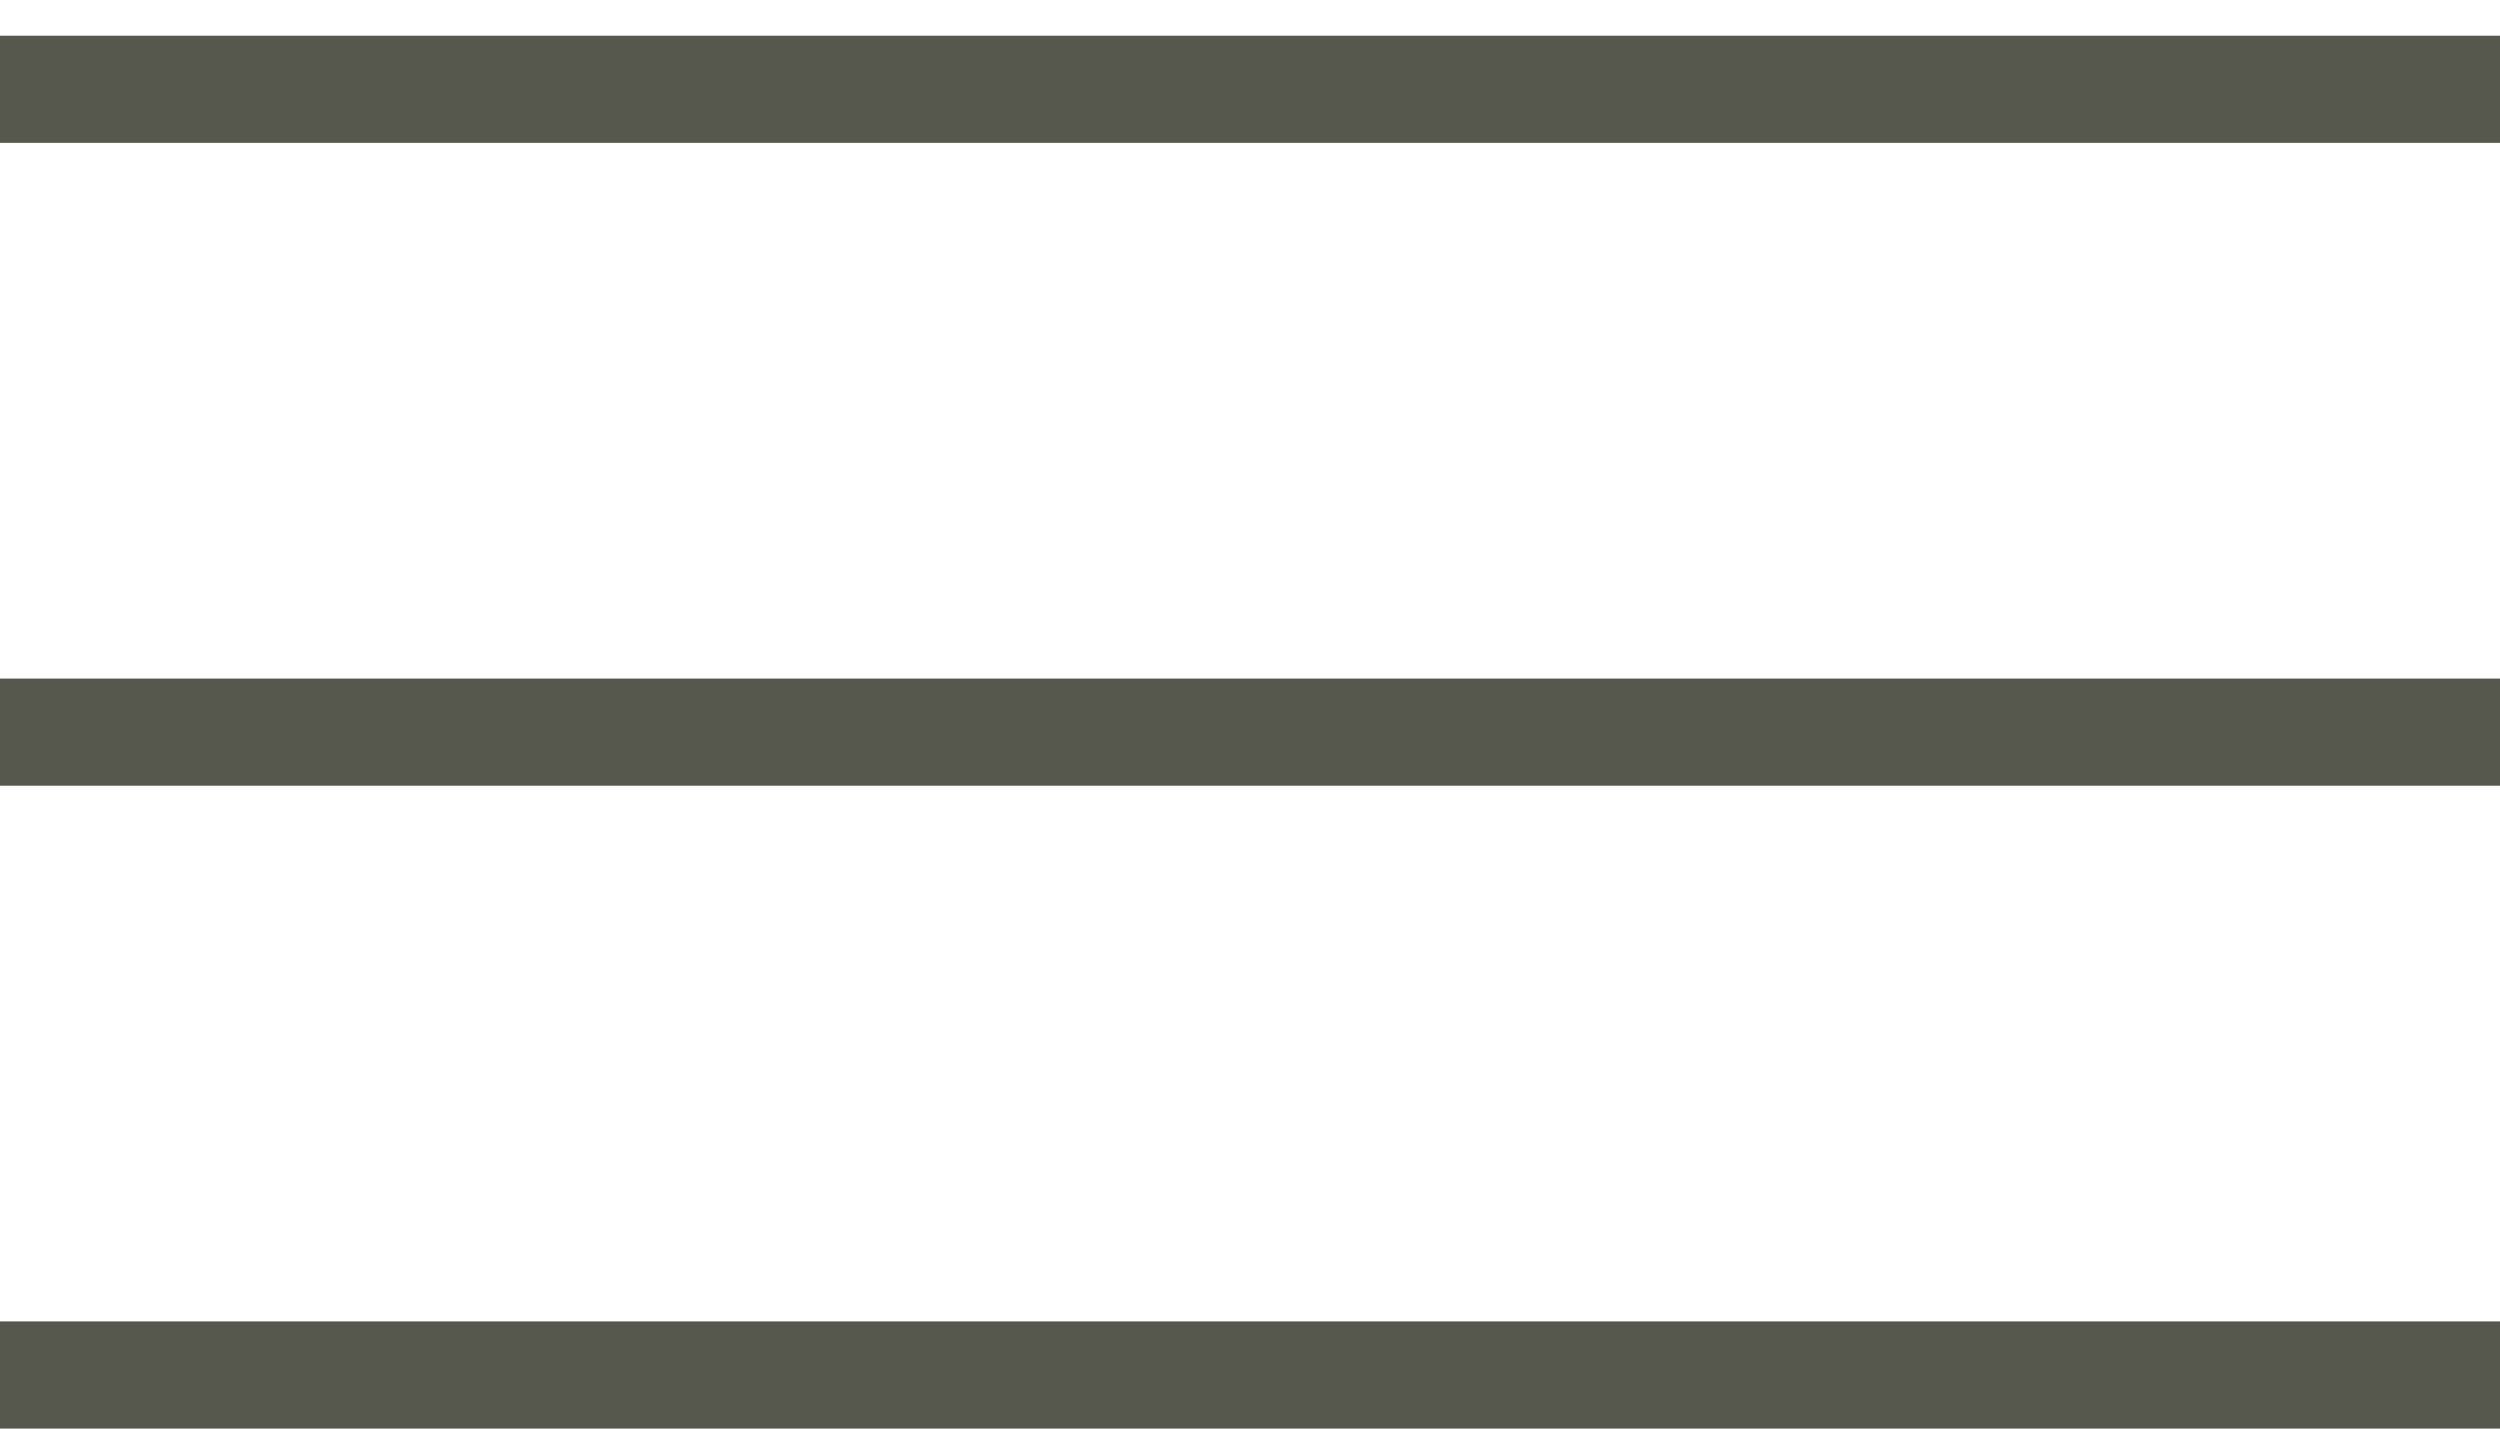 <?xml version="1.0" encoding="UTF-8"?> <svg xmlns="http://www.w3.org/2000/svg" width="35" height="20" viewBox="0 0 35 20" fill="none"> <line y1="1.25" x2="35" y2="1.25" stroke="#56584D" stroke-width="1.5"></line> <line y1="10.25" x2="35" y2="10.25" stroke="#56584D" stroke-width="1.5"></line> <line y1="19.25" x2="35" y2="19.25" stroke="#56584D" stroke-width="1.5"></line> </svg> 